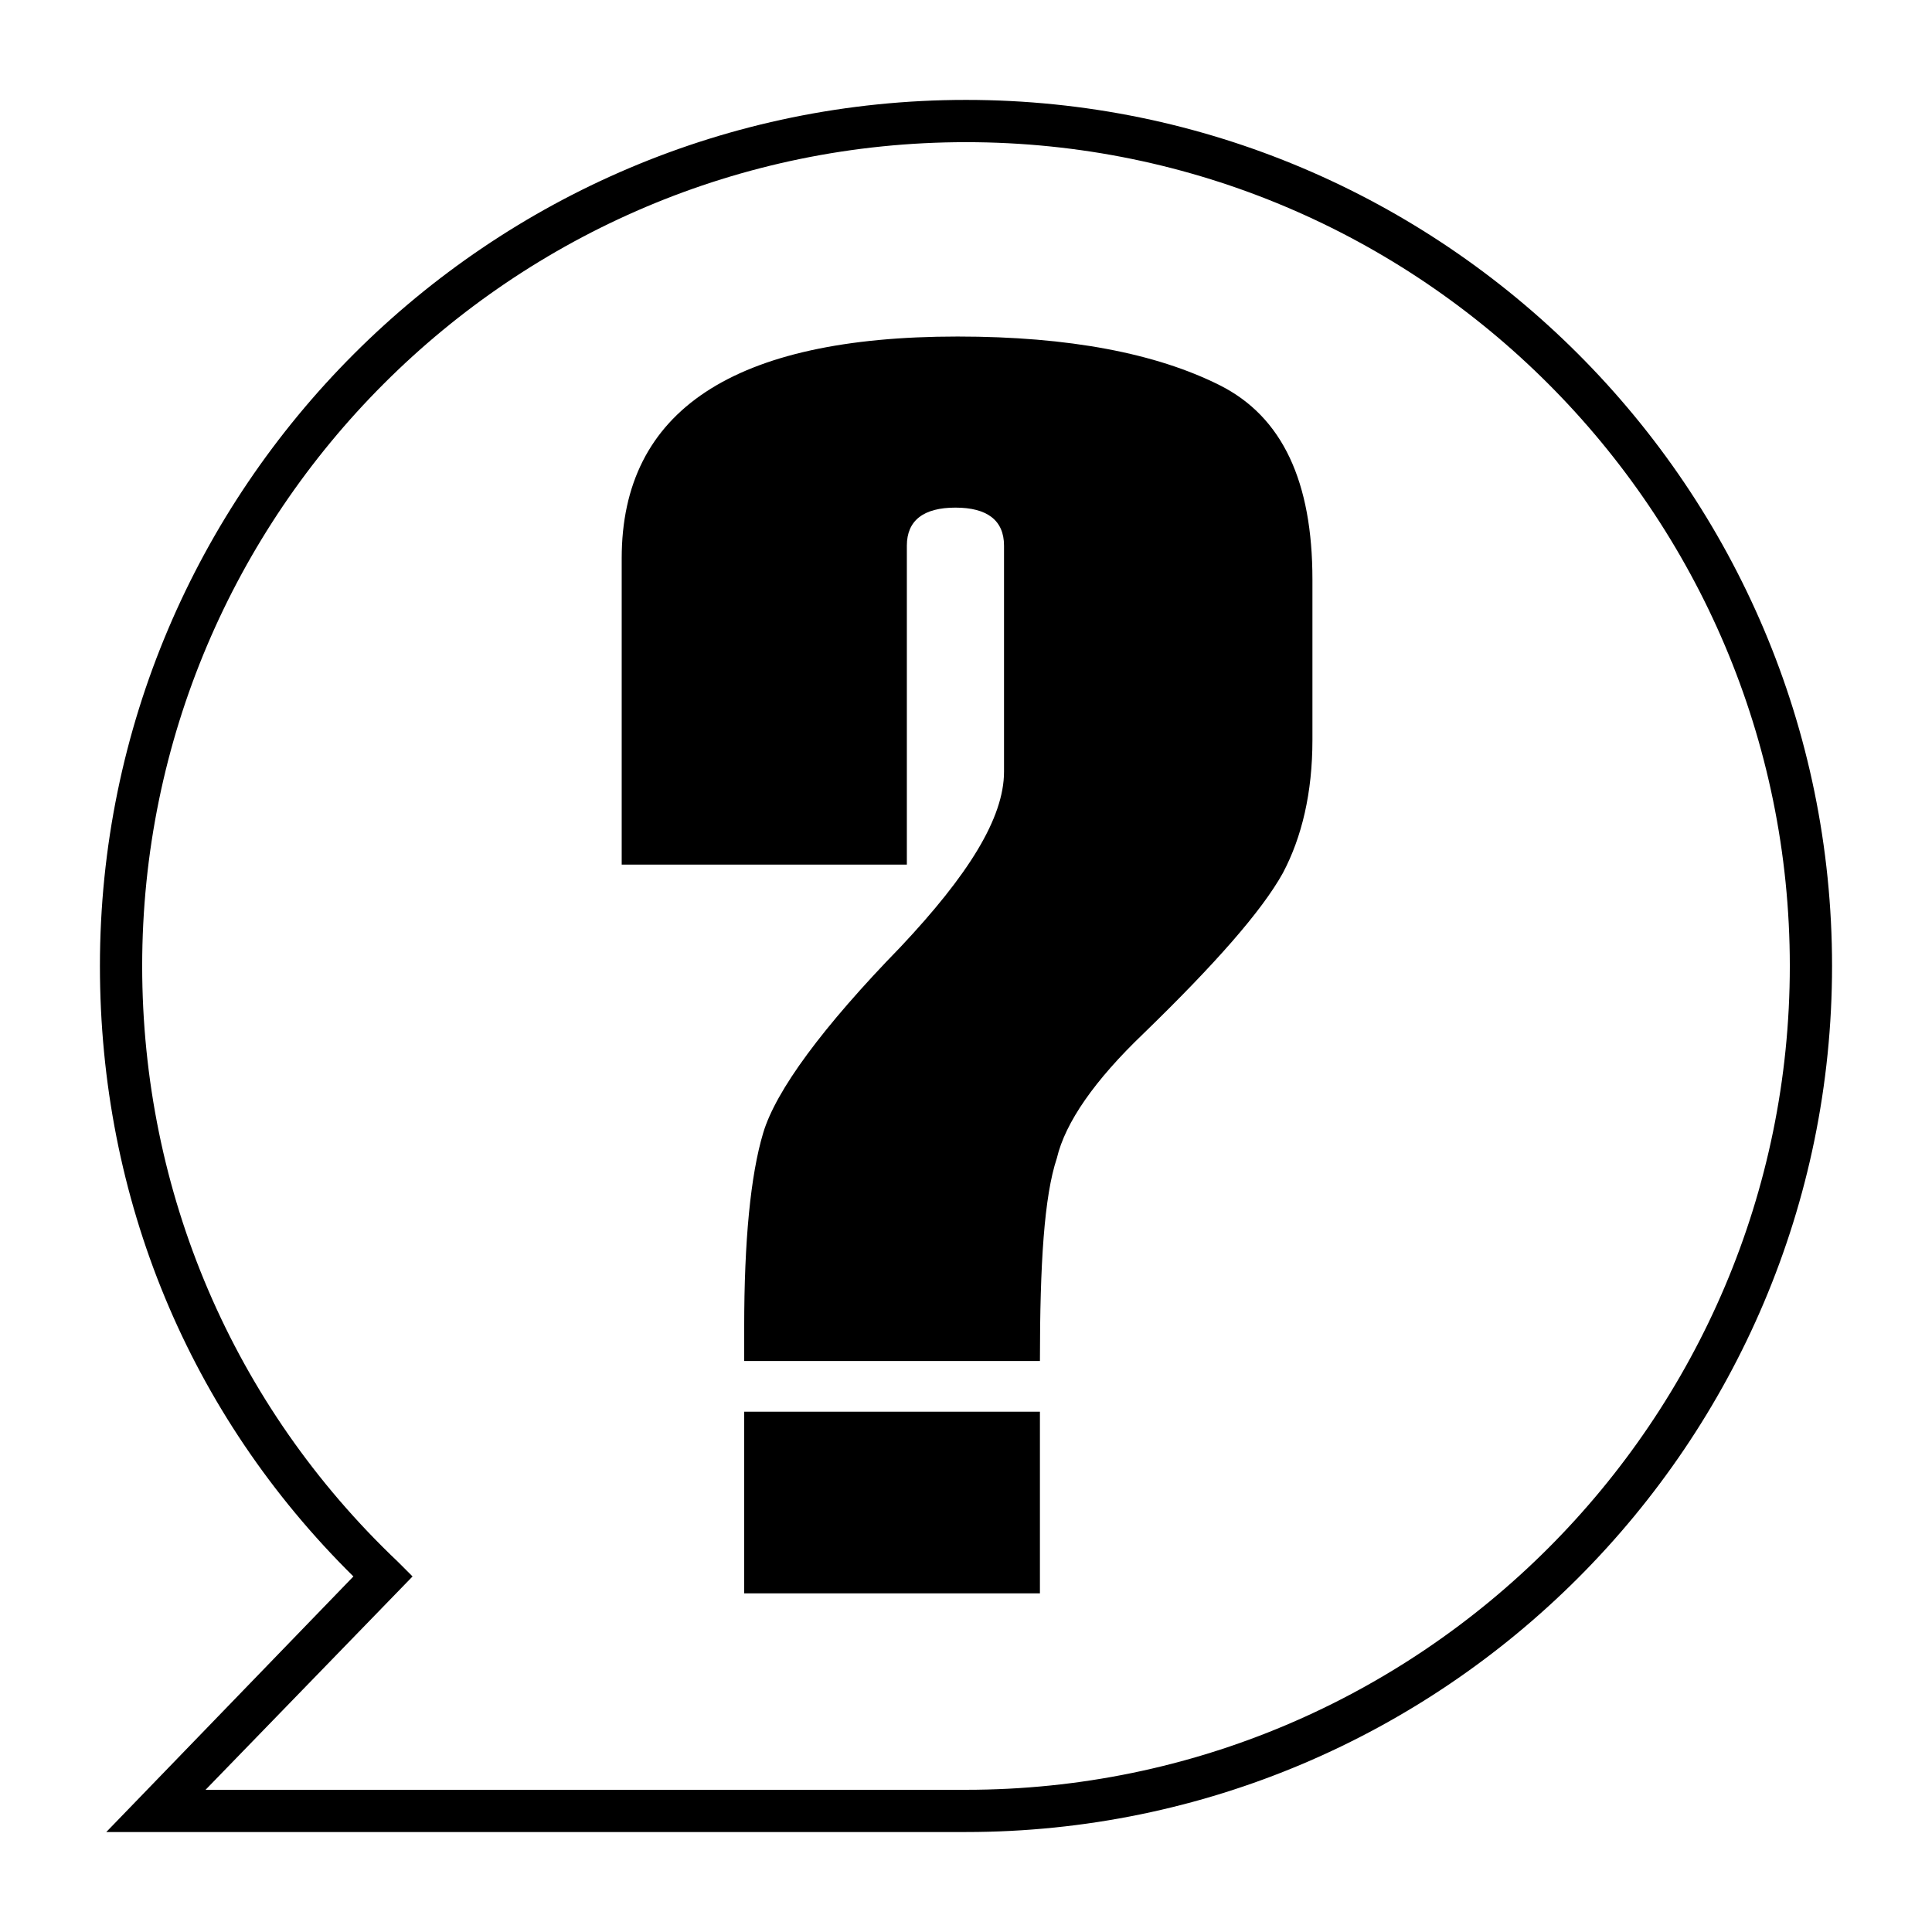 <?xml version="1.0" encoding="UTF-8"?>
<!-- The Best Svg Icon site in the world: iconSvg.co, Visit us! https://iconsvg.co -->
<svg fill="#000000" width="800px" height="800px" version="1.1" viewBox="144 144 512 512" xmlns="http://www.w3.org/2000/svg">
 <g>
  <path d="m400 629.51h-5.598-222.24l65.496-67.734c-43.664-43.105-67.176-100.2-67.176-161.78 0-126.51 103-229.52 229.52-229.52s229.51 103 229.51 229.51c0 126.52-103 229.52-229.51 229.52zm-14.555-11.195h6.156 8.398c120.36 0 218.32-97.965 218.32-218.32 0-120.36-97.965-218.32-218.32-218.32-120.36 0-218.32 97.965-218.32 218.32 0 59.898 24.07 116.44 67.734 157.86l3.918 3.918-54.855 56.539z"/>
  <path d="m419.59 504.68h-78.371v-8.957c0-22.953 1.68-40.305 5.039-51.5 3.359-11.195 15.676-27.988 36.387-49.262 17.914-19.031 27.43-34.148 27.43-46.461v-59.898c0-6.719-4.477-10.078-12.875-10.078-8.398 0-12.875 3.359-12.875 10.078v84.527h-75.57v-81.168c0-39.184 29.668-58.777 89.008-58.777 29.668 0 52.621 4.477 69.414 12.875 16.793 8.398 24.629 25.75 24.629 51.5v42.543c0 13.996-2.801 25.75-7.836 35.266-5.598 10.078-17.914 24.07-36.945 42.543-12.875 12.316-20.711 23.512-22.953 33.027-3.359 10.078-4.481 27.992-4.481 53.742zm0 61.574h-78.371v-48.141h78.371z"/>
 </g>
</svg>